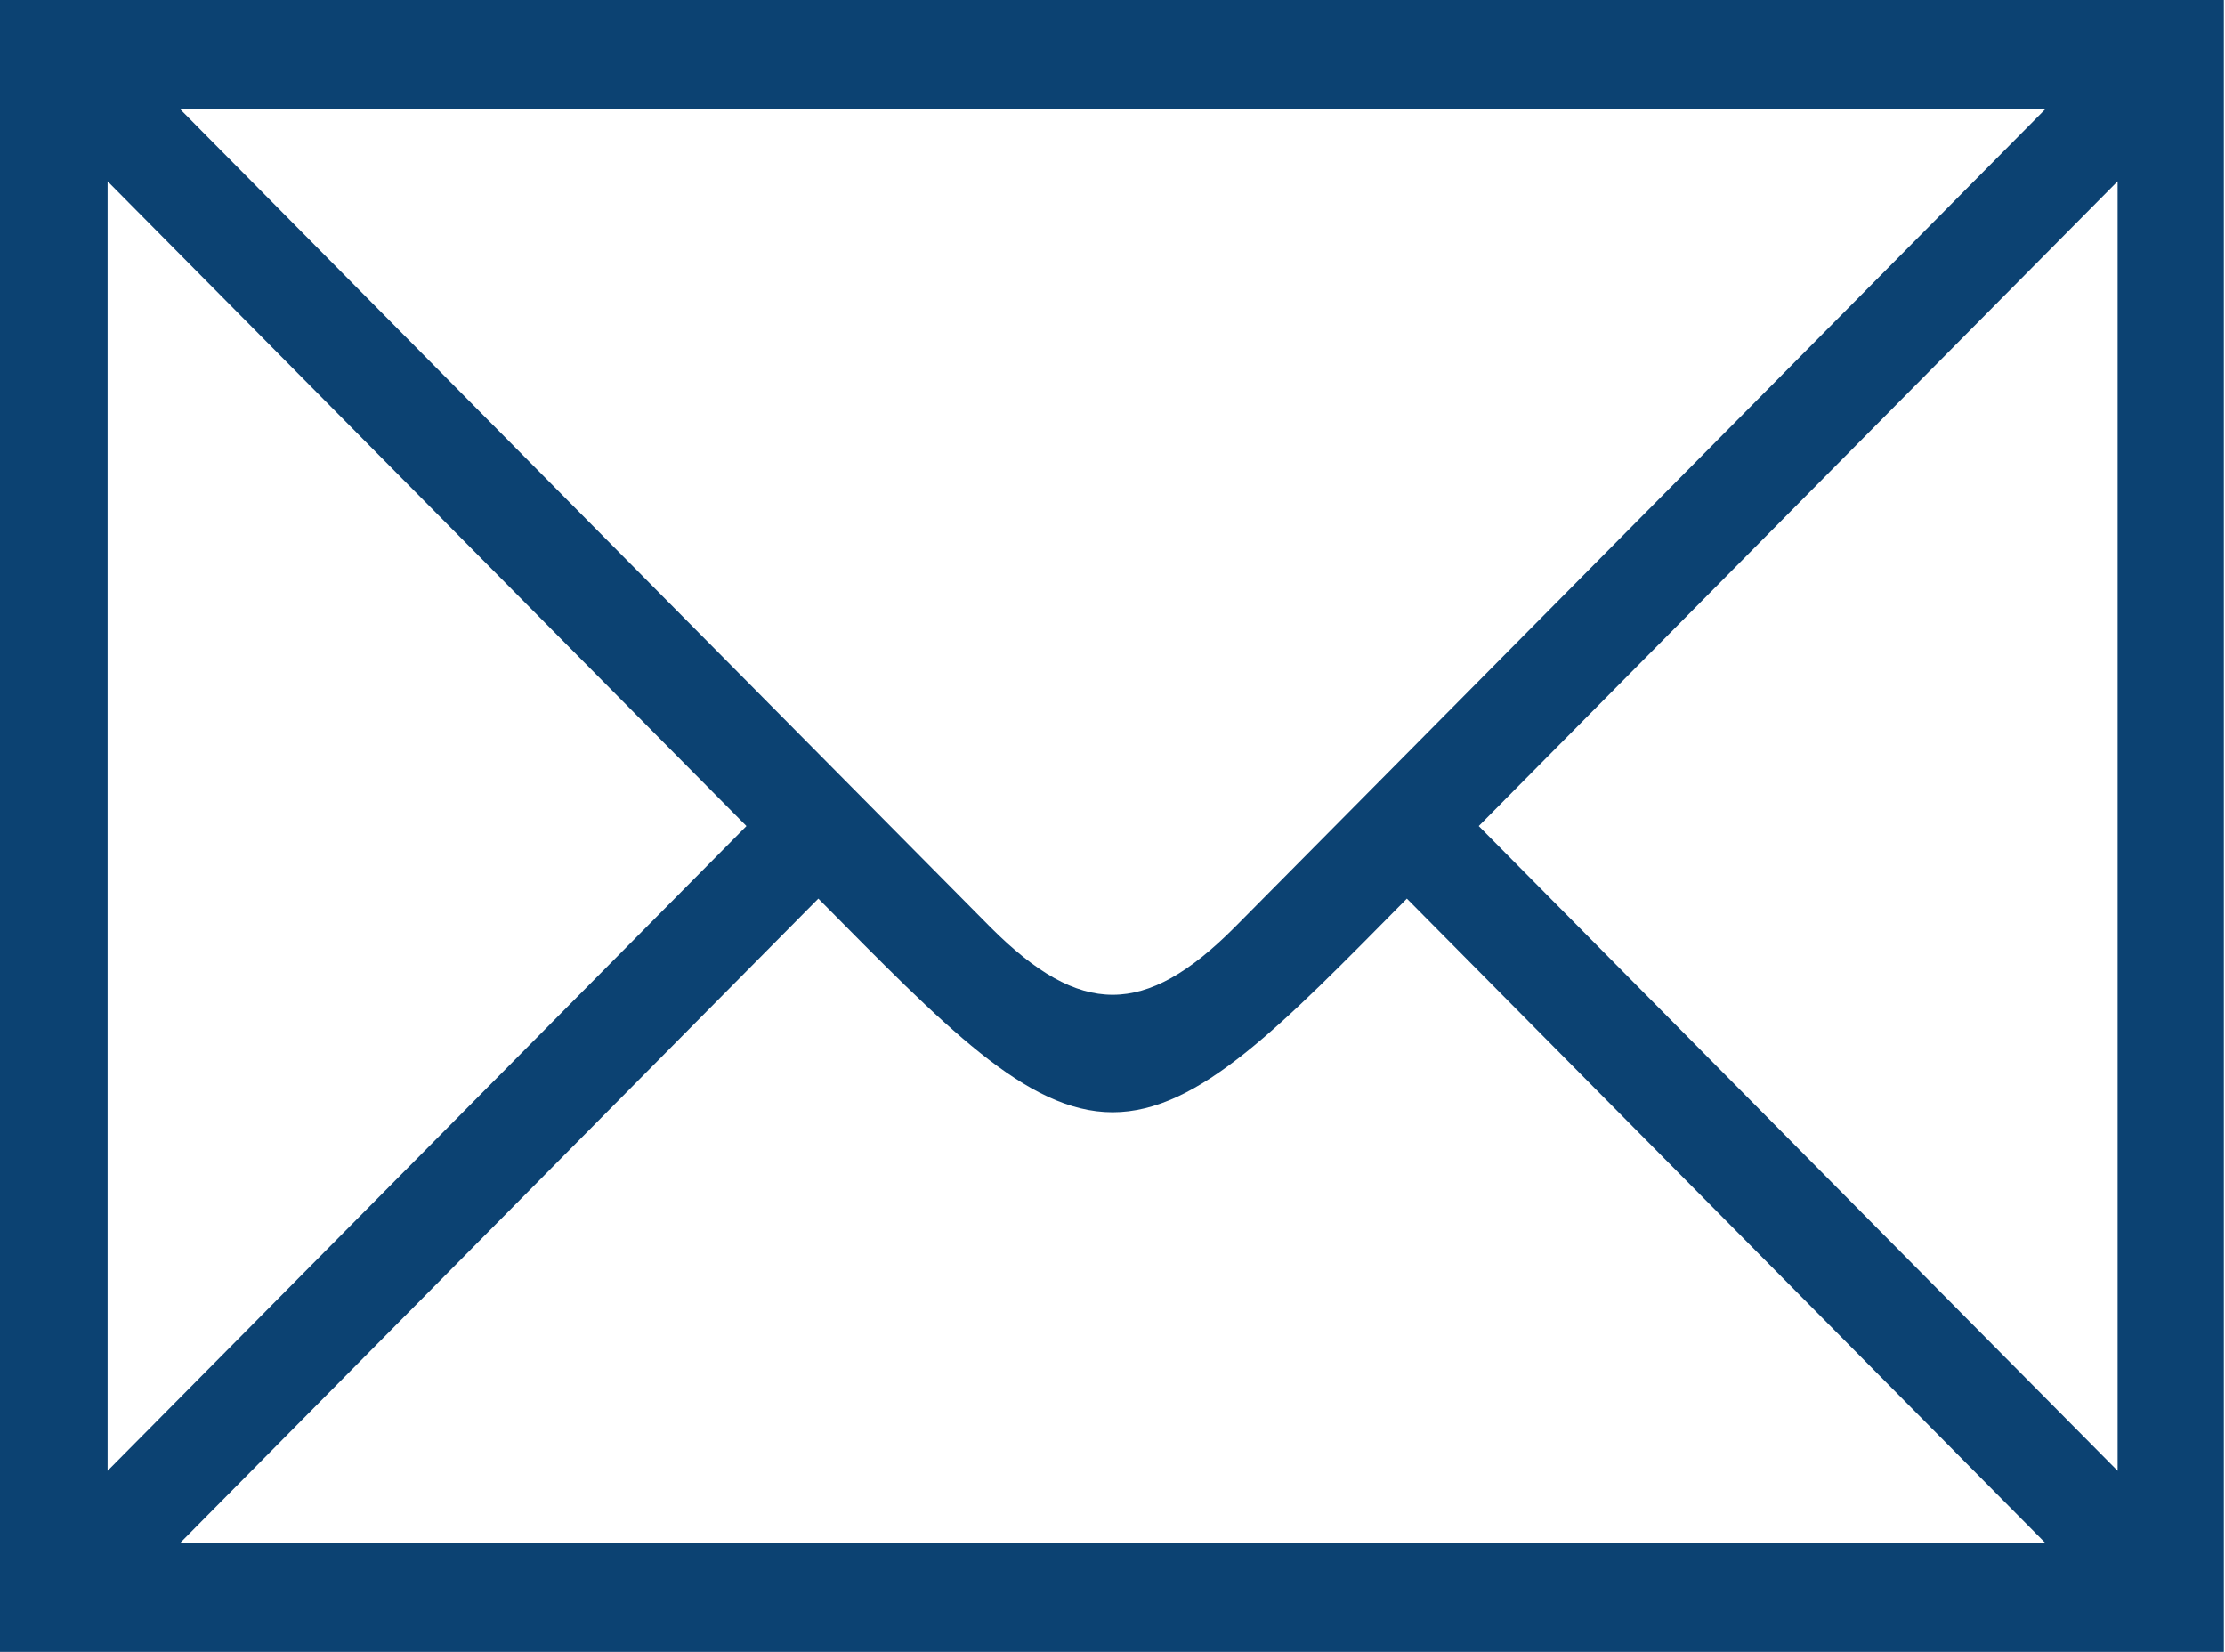<svg id="Calque_1" data-name="Calque 1" xmlns="http://www.w3.org/2000/svg" viewBox="0 0 99.05 73.53"><defs><style>.cls-1{fill:#0c4272;fill-rule:evenodd;}</style></defs><title>icone_mail</title><path class="cls-1" d="M60,602.14V528.61h99v73.53H60Zm4.79-8.06,28.44-28.7-28.44-28.7v57.4ZM68,533.45l36.1,36.44c4,4,6.87,4,10.86,0l36.11-36.44H68Zm83.07,63.86-28.44-28.7c-5.59,5.65-9.26,9.51-13.1,9.51s-7.51-3.87-13.1-9.51L68,597.31h83.07Zm-25.24-31.93,28.44,28.7v-57.4Z" transform="translate(-60 -528.61)"/></svg>